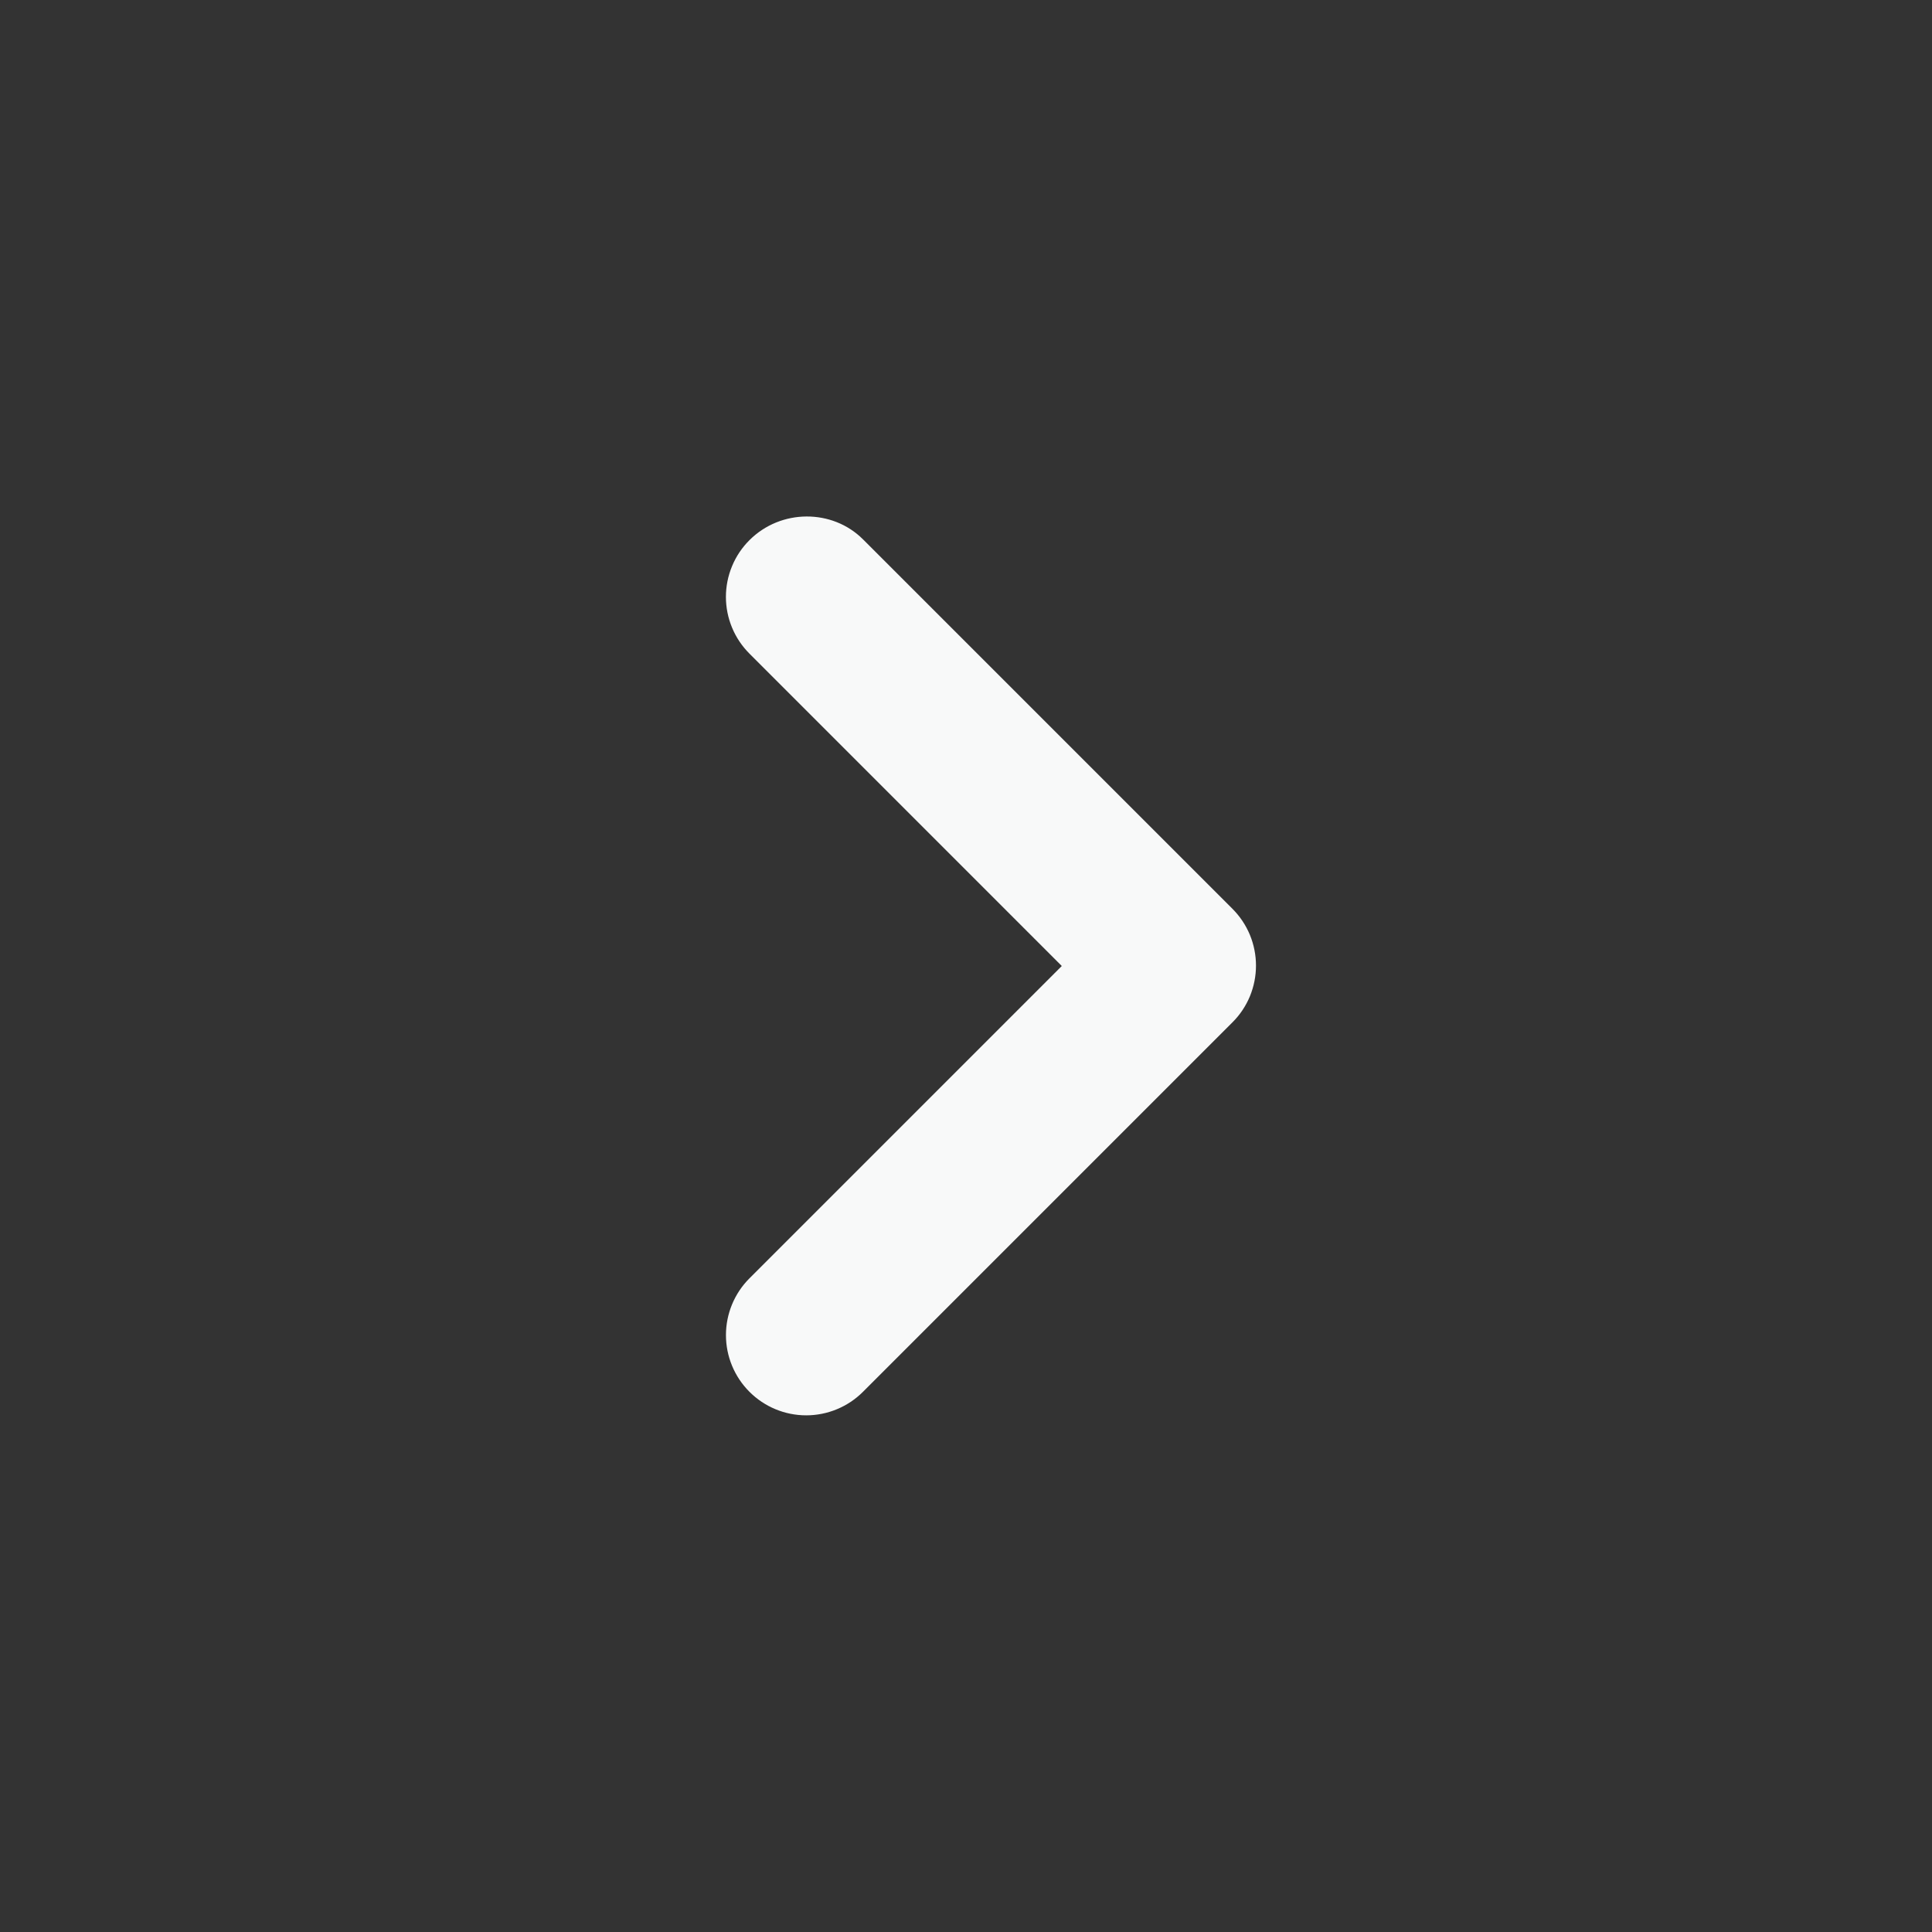 <svg width="52" height="52" viewBox="0 0 52 52" fill="none" xmlns="http://www.w3.org/2000/svg">
<rect x="0" y="0" width="52" height="52" fill="#333333" stroke="none"/>
<path d="M20.172 14.538C19.971 14.738 19.811 14.976 19.703 15.239C19.594 15.501 19.538 15.782 19.538 16.065C19.538 16.349 19.594 16.63 19.703 16.892C19.811 17.154 19.971 17.392 20.172 17.593L28.578 26L20.172 34.406C19.767 34.811 19.539 35.361 19.539 35.934C19.539 36.507 19.767 37.056 20.172 37.461C20.577 37.866 21.126 38.094 21.699 38.094C22.272 38.094 22.822 37.866 23.227 37.461L33.172 27.516C33.373 27.316 33.532 27.078 33.641 26.816C33.749 26.553 33.805 26.273 33.805 25.989C33.805 25.705 33.749 25.424 33.641 25.162C33.532 24.9 33.373 24.662 33.172 24.461L23.227 14.516C22.403 13.693 21.017 13.693 20.172 14.538Z" fill="#F8F9F9"/>
</svg>
